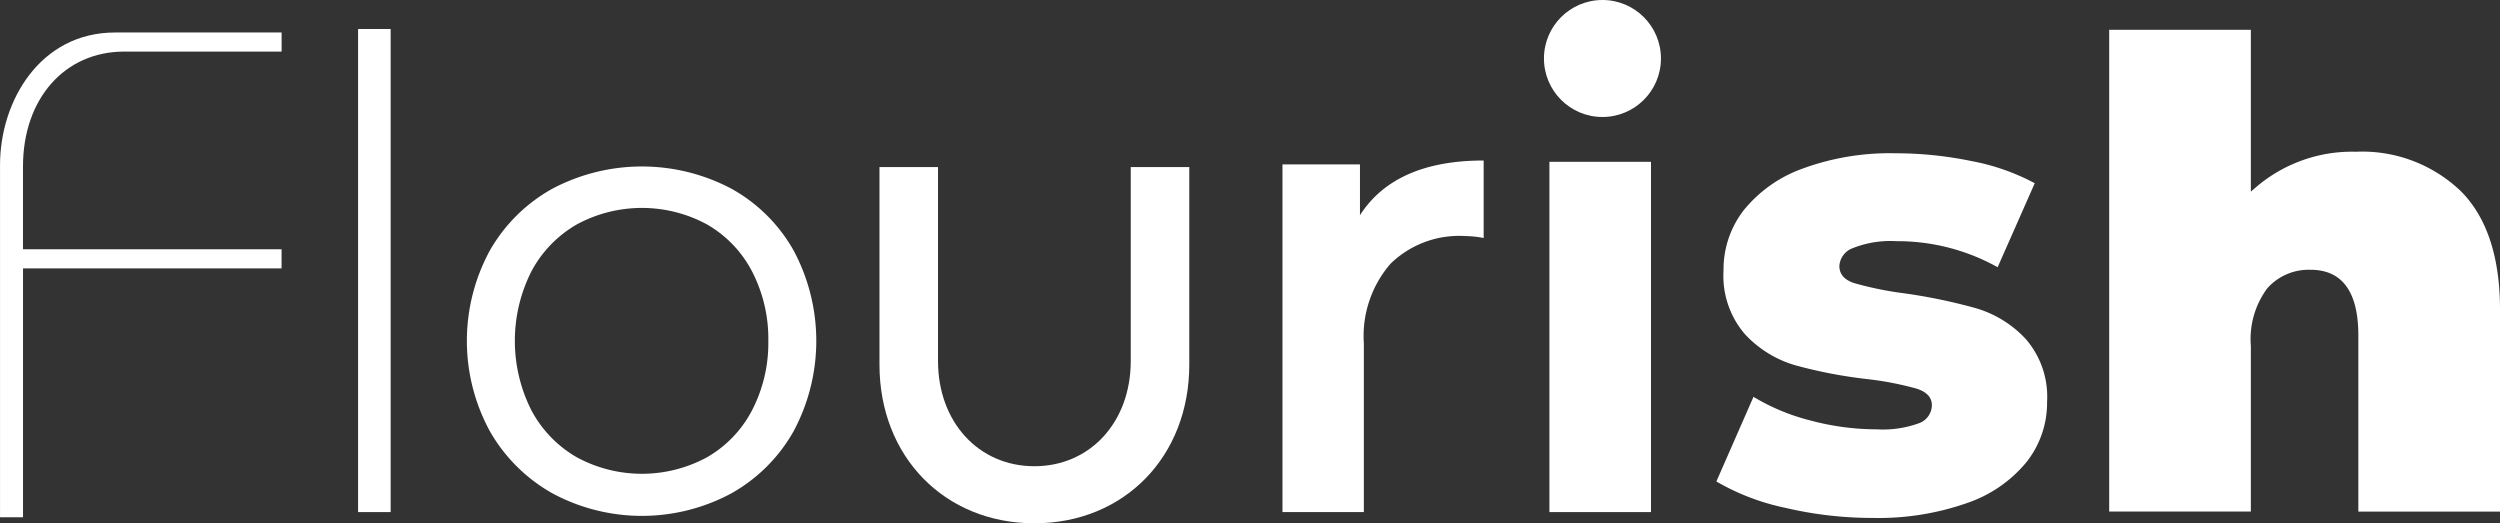 <svg xmlns="http://www.w3.org/2000/svg" width="200.022" height="41.868" viewBox="0 0 200.022 41.868">
  <rect x="0" y="0" width="200.022" height="41.868" fill="#333333" stroke="none"/>
  <g id="Group_1621" data-name="Group 1621" transform="translate(-990.072 -1050.868)">
    <path id="Path_2477" data-name="Path 2477" d="M1012.6,1070.813H991.912v-6.632c0-5.408,3.327-9.185,8.091-9.185h12.6v-1.528H999.274c-5.977,0-9.2,5.466-9.2,10.608v28.179h1.84v-19.913H1012.6Z" fill="#fff"/>
    <path id="Path_2478" data-name="Path 2478" d="M1018.722,1053.188h2.605v38.651h-2.605Z" fill="#fff"/>
    <path id="Path_2479" data-name="Path 2479" d="M1053.579,1070.929a12.847,12.847,0,0,0-4.991-4.965,15.313,15.313,0,0,0-14.316,0,13.027,13.027,0,0,0-5.017,4.965,15.128,15.128,0,0,0,0,14.421,13.2,13.2,0,0,0,5.017,4.99,15.111,15.111,0,0,0,14.316,0,13.014,13.014,0,0,0,4.991-4.991,15.318,15.318,0,0,0,0-14.42Zm-2.035,7.21a11.7,11.7,0,0,1-1.3,5.554,9.268,9.268,0,0,1-3.6,3.759,10.936,10.936,0,0,1-10.428,0,9.432,9.432,0,0,1-3.63-3.76,12.323,12.323,0,0,1,0-11.106,9.442,9.442,0,0,1,3.63-3.759,10.936,10.936,0,0,1,10.428,0,9.261,9.261,0,0,1,3.6,3.759A11.7,11.7,0,0,1,1051.544,1078.139Z" fill="#fff"/>
    <path id="Path_2480" data-name="Path 2480" d="M1108.778,1063.71v6.2a8.307,8.307,0,0,0-1.511-.157,7.868,7.868,0,0,0-5.939,2.214,8.833,8.833,0,0,0-2.136,6.382v13.491h-6.511v-27.817h6.2v4.064Q1101.693,1063.71,1108.778,1063.71Z" fill="#fff"/>
    <path id="Path_2481" data-name="Path 2481" d="M1114.039,1063.814h8.126v28.025h-8.126Z" fill="#fff"/>
    <path id="Path_2482" data-name="Path 2482" d="M1132.919,1091.5a18.434,18.434,0,0,1-5.522-2.11l2.969-6.772a16.767,16.767,0,0,0,4.585,1.9,20.524,20.524,0,0,0,5.261.7,8.43,8.43,0,0,0,3.412-.495,1.551,1.551,0,0,0,1.015-1.433q0-.937-1.224-1.328a25.382,25.382,0,0,0-3.88-.755,38.226,38.226,0,0,1-5.756-1.094,8.867,8.867,0,0,1-4.09-2.5,7.149,7.149,0,0,1-1.719-5.105,7.713,7.713,0,0,1,1.615-4.818,10.7,10.7,0,0,1,4.714-3.334,20.222,20.222,0,0,1,7.423-1.224,29.987,29.987,0,0,1,6.095.625,17.556,17.556,0,0,1,5.053,1.771l-2.969,6.72a16.463,16.463,0,0,0-8.127-2.084,8.108,8.108,0,0,0-3.437.547,1.632,1.632,0,0,0-1.1,1.433q0,.99,1.2,1.38a27.379,27.379,0,0,0,3.959.808,43.725,43.725,0,0,1,5.782,1.2,8.835,8.835,0,0,1,3.985,2.474,7.047,7.047,0,0,1,1.693,5.027,7.642,7.642,0,0,1-1.615,4.766,10.516,10.516,0,0,1-4.766,3.308,21.367,21.367,0,0,1-7.58,1.2A30.442,30.442,0,0,1,1132.919,1091.5Z" fill="#fff"/>
    <path id="Path_2483" data-name="Path 2483" d="M1174.935,1072.453c2.538,0,3.825,1.766,3.825,5.249v14.1h11.334v-16.161c0-4.224-1.062-7.419-3.157-9.5a11.407,11.407,0,0,0-8.364-3.133,11.821,11.821,0,0,0-7.931,2.778l-.482.413v-12.946h-11.334v38.545h11.334v-13.261a6.821,6.821,0,0,1,1.312-4.6A4.429,4.429,0,0,1,1174.935,1072.453Z" fill="#fff"/>
    <path id="Path_2484" data-name="Path 2484" d="M1080.542,1064.235v15.519c0,4.877-3.243,8.416-7.71,8.416s-7.711-3.539-7.711-8.416v-15.519h-4.683v15.813c0,7.352,5.212,12.688,12.394,12.688s12.393-5.336,12.393-12.688v-15.813Z" fill="#fff"/>
    <circle id="Ellipse_299" data-name="Ellipse 299" cx="4.68" cy="4.68" r="4.68" transform="translate(1113.602 1050.868)" fill="#fff"/>
  </g>
</svg>
